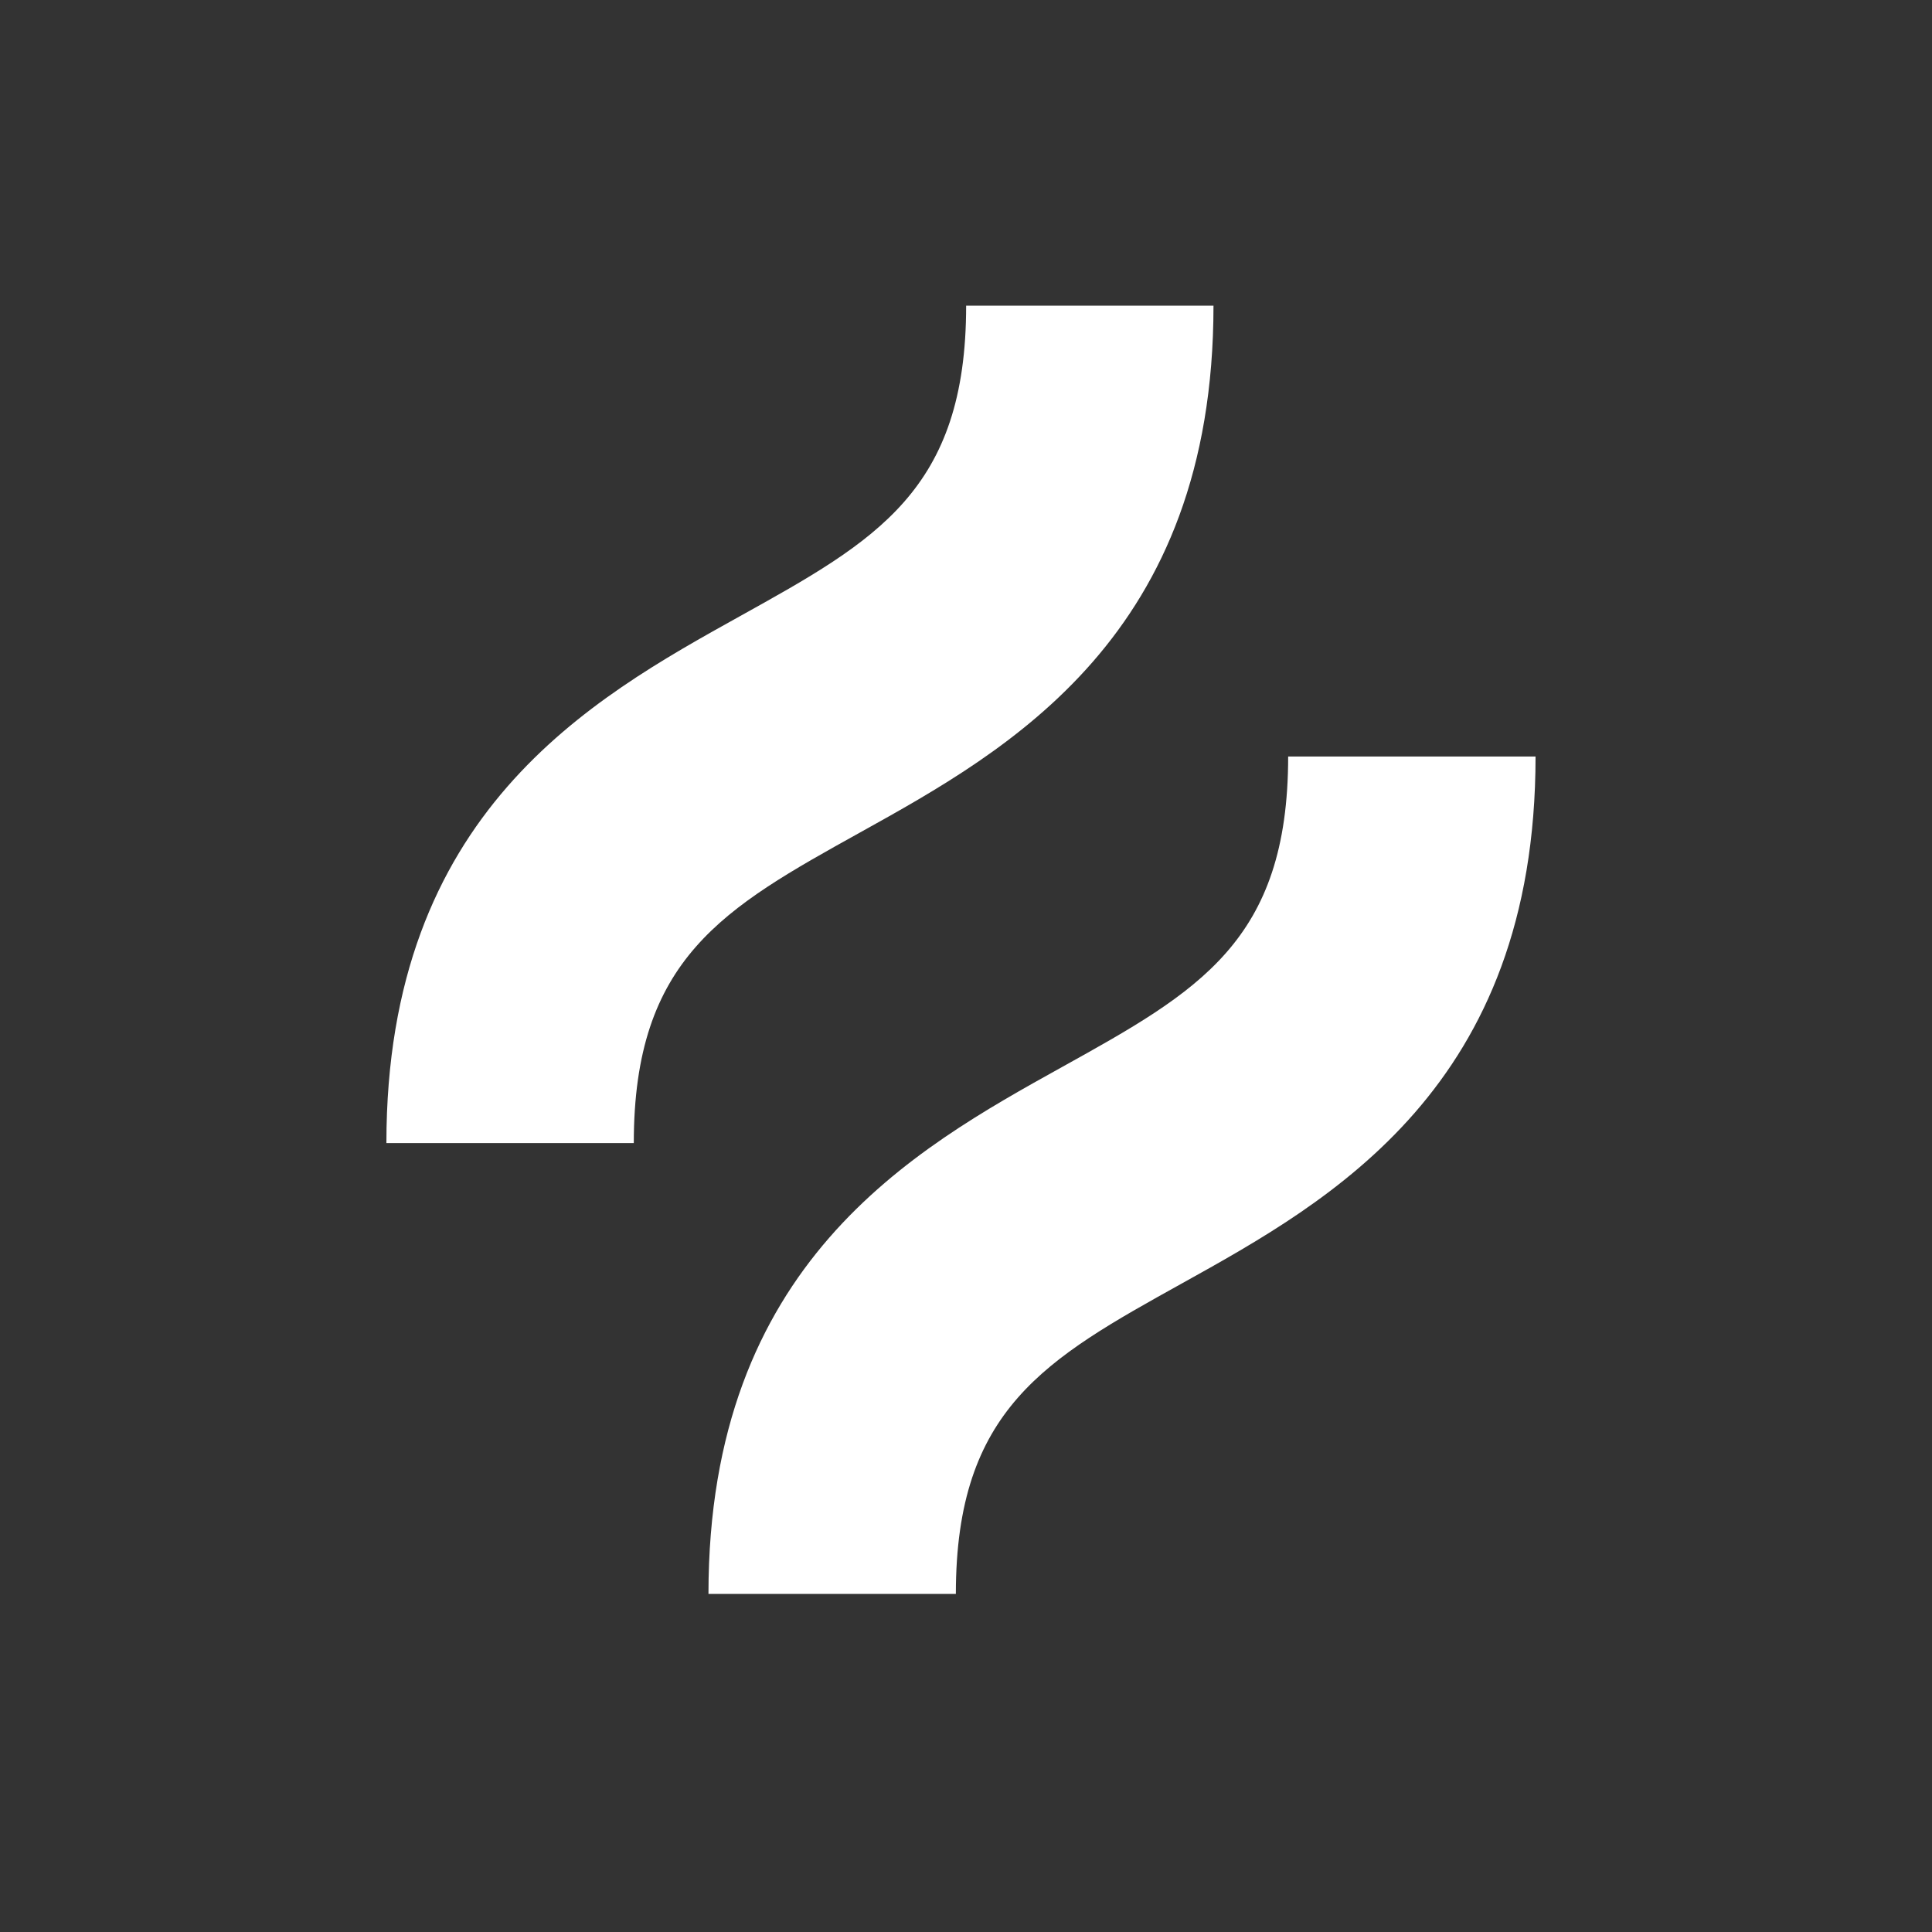 <svg width="40" height="40" viewBox="0 0 40 40" fill="none" xmlns="http://www.w3.org/2000/svg">
<rect x="0" y="0" width="40" height="40" fill="#333333" stroke="none"/>
<g clip-path="url(#clip0_2121_4372)">
<path d="M17.806 17.236C20.895 15.52 25.124 13.169 25.124 6.329H20.003C20.003 10.156 18.139 11.191 15.319 12.758C12.23 14.475 8 16.824 8 23.666H13.122C13.122 19.838 14.985 18.803 17.806 17.236Z" fill="white"/>
<path d="M26.67 15.663C26.67 19.491 24.807 20.526 21.986 22.093C18.899 23.808 14.668 26.159 14.668 33H19.79C19.79 29.172 21.653 28.137 24.474 26.57C27.562 24.854 31.792 22.504 31.792 15.663H26.67Z" fill="white"/>
</g>
<defs>
<clipPath id="clip0_2121_4372">
<rect width="40" height="40" fill="white"/>
</clipPath>
</defs>
</svg>
